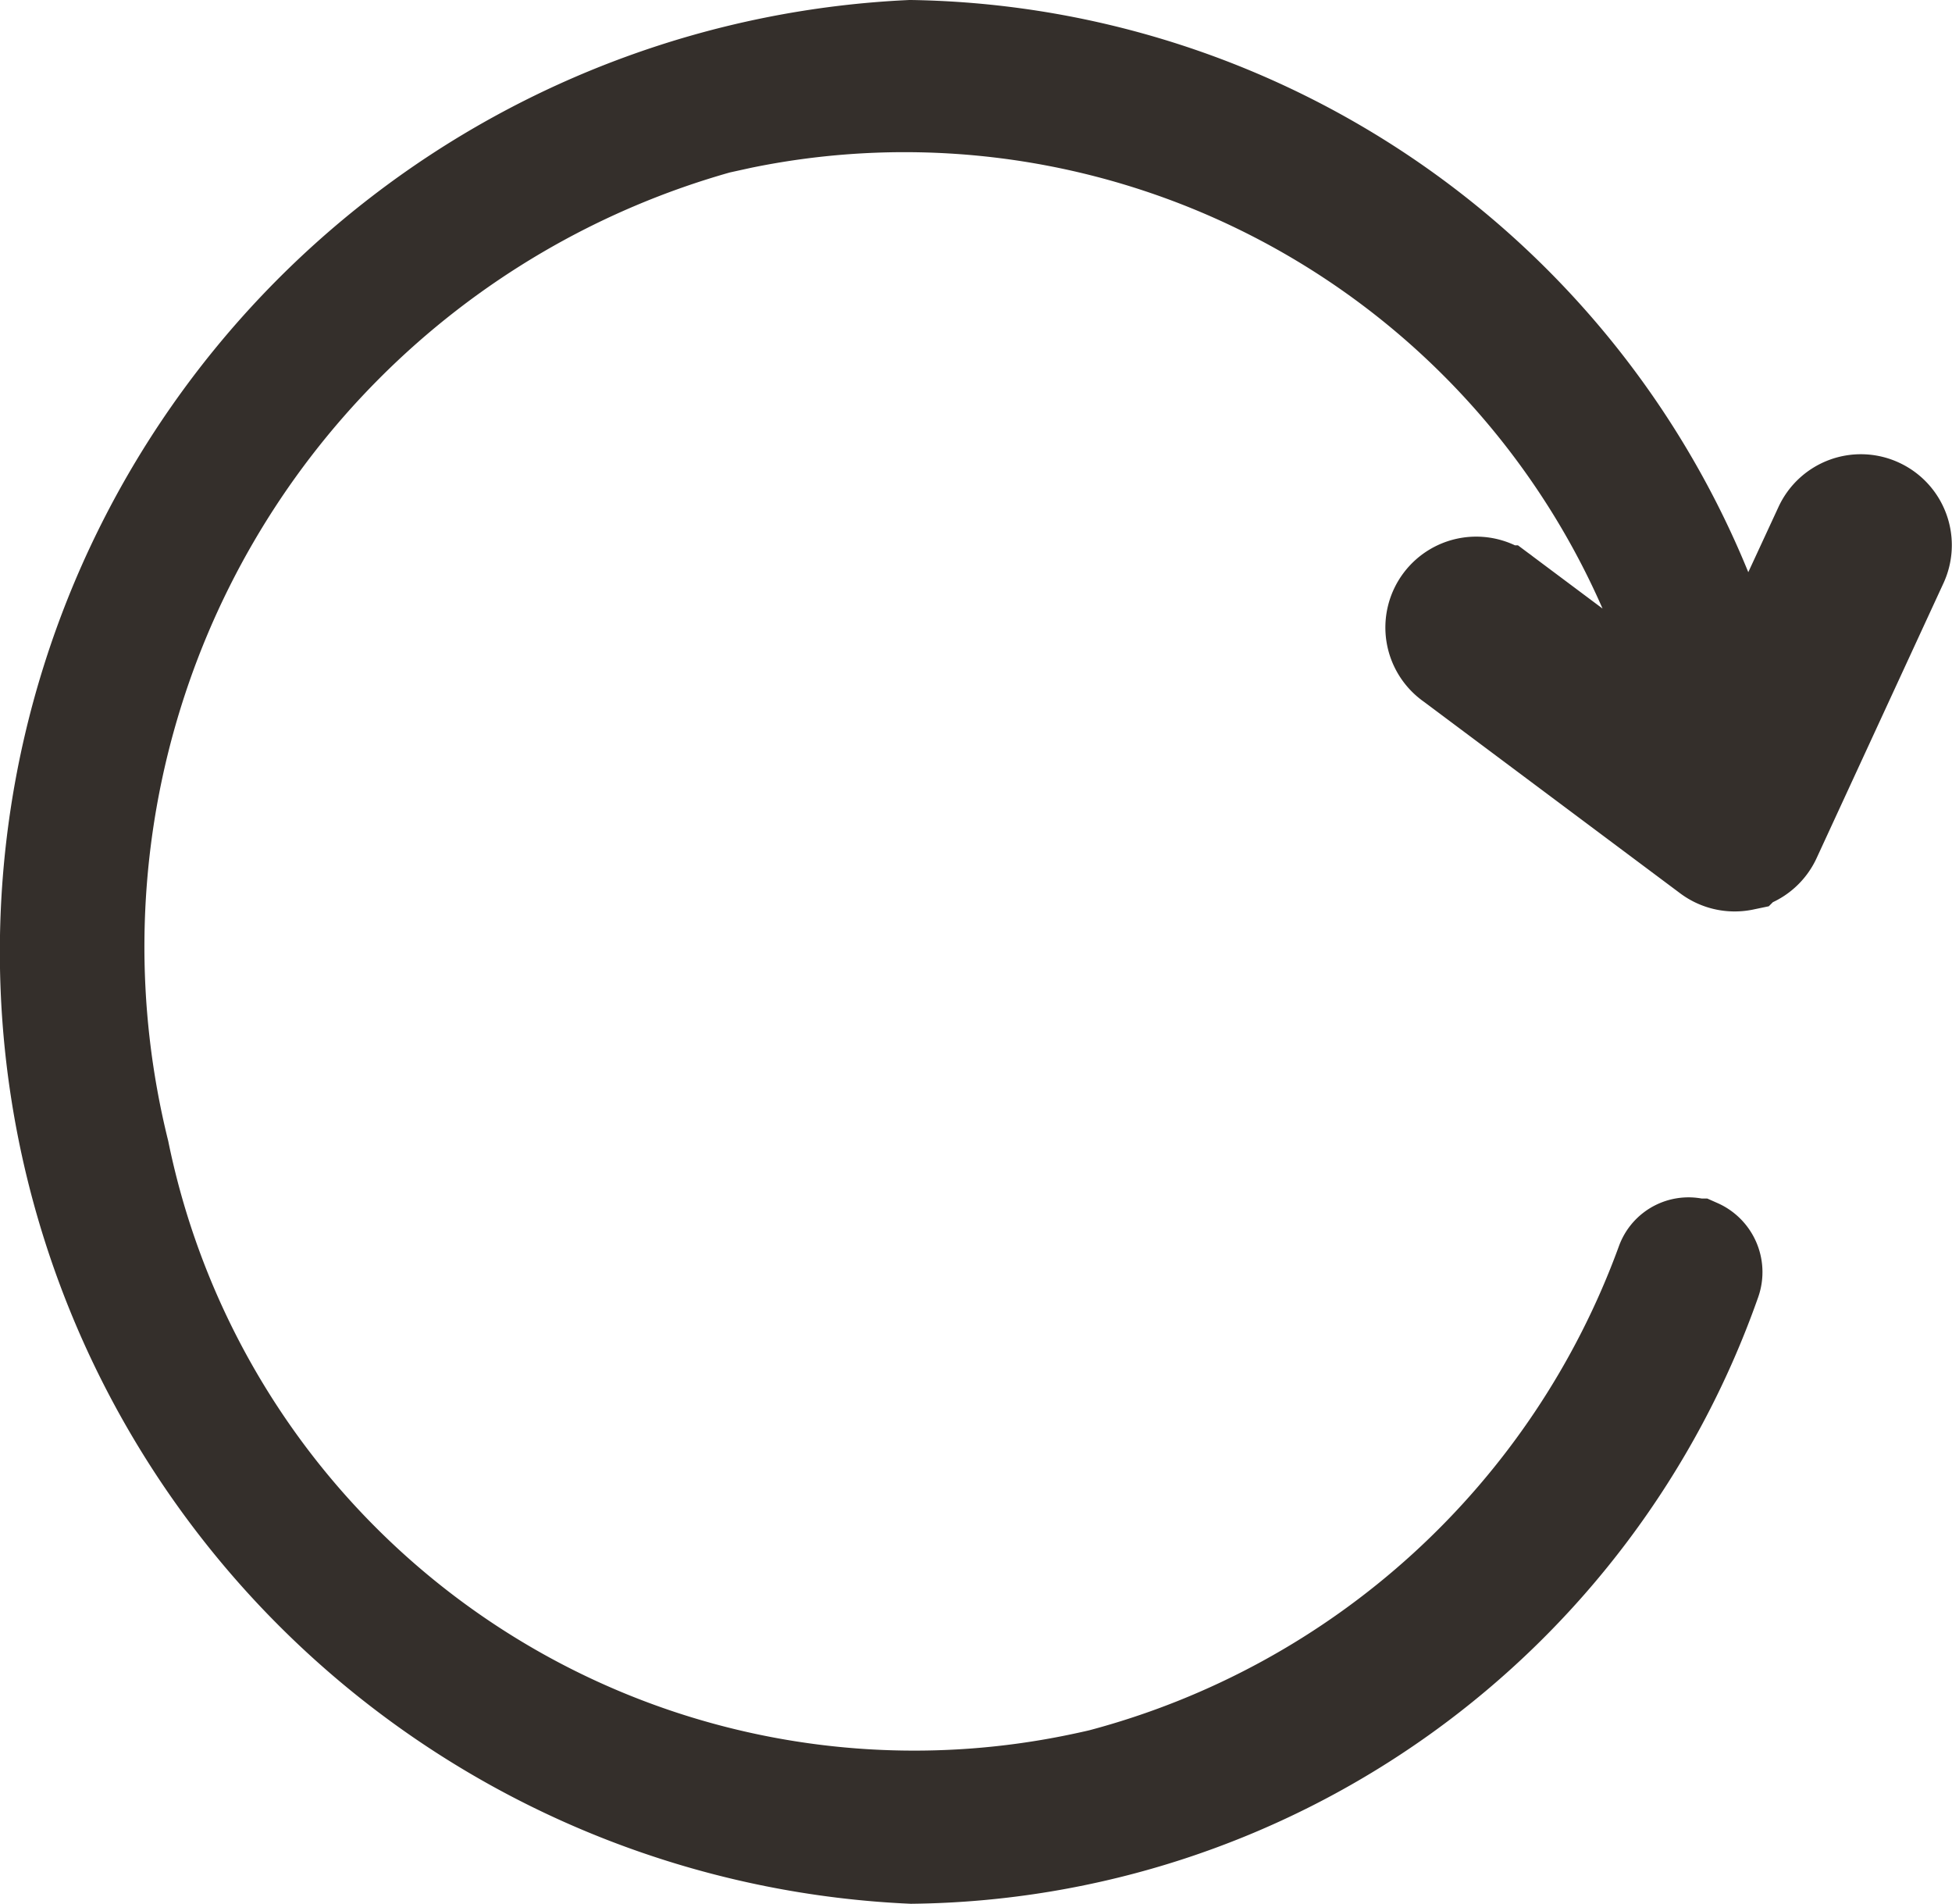 <svg xmlns="http://www.w3.org/2000/svg" width="18.46" height="18" viewBox="0 0 18.46 18"><defs><style>.a{fill:#342f2b;stroke:#342f2b;}</style></defs><g transform="translate(0.5 0.5)"><path class="a" d="M61.327,49.328a.358.358,0,0,0-.476.175l-.822,1.775A8.2,8.2,0,0,0,52.189,45,8.509,8.509,0,0,0,52.2,62a8.087,8.087,0,0,0,7.533-5.4.214.214,0,0,0-.115-.268l-.006,0a.2.2,0,0,0-.254.121A7.835,7.835,0,0,1,54,61.345c-.072.017-.146.033-.219.048a7.7,7.7,0,0,1-9.1-5.995,8.108,8.108,0,0,1,5.679-9.753l.219-.048a7.706,7.706,0,0,1,9.1,5.988l-1.912-1.429a.359.359,0,1,0-.43.574l2.43,1.816a.361.361,0,0,0,.29.064l.009-.009a.357.357,0,0,0,.239-.2l1.2-2.6A.359.359,0,0,0,61.327,49.328Z" transform="translate(-44.078 -45)"/></g></svg>